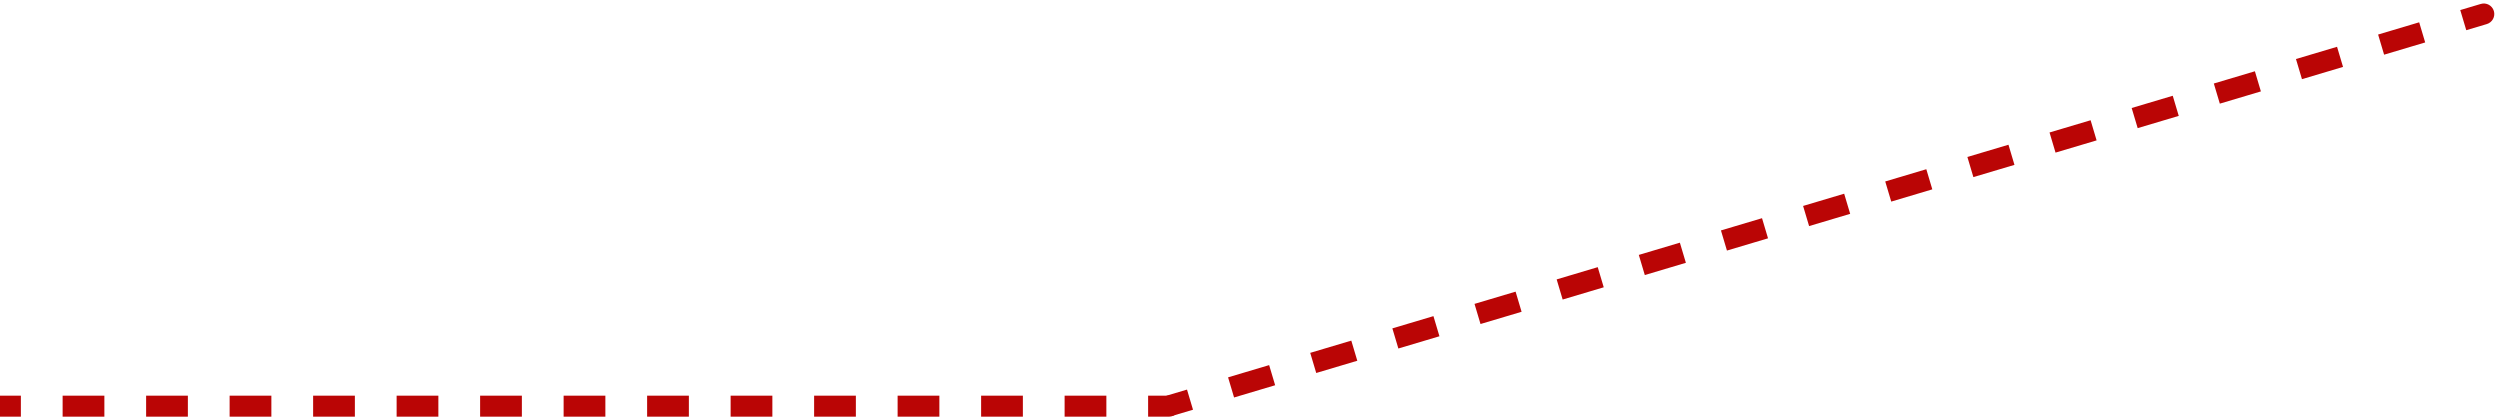 <?xml version="1.0" encoding="UTF-8"?> <svg xmlns="http://www.w3.org/2000/svg" width="357" height="60" viewBox="0 0 357 60" fill="none"> <path d="M166.932 56.5C167.76 56.5 168.432 57.172 168.432 58C168.432 58.828 167.76 59.5 166.932 59.5V56.5ZM0 56.5H2.981V59.5H0V56.5ZM8.943 56.5H14.905V59.5H8.943V56.5ZM20.866 56.5H26.828V59.5H20.866V56.5ZM32.79 56.5H38.752V59.5H32.79V56.5ZM44.714 56.5H50.676V59.5H44.714V56.5ZM56.638 56.5H62.599V59.5H56.638V56.5ZM68.561 56.5H74.523V59.5H68.561V56.5ZM80.485 56.5H86.447V59.5H80.485V56.5ZM92.409 56.5H98.371V59.5H92.409V56.5ZM104.333 56.5H110.294V59.5H104.333V56.5ZM116.256 56.5H122.218V59.5H116.256V56.5ZM128.18 56.5H134.142V59.5H128.18V56.5ZM140.104 56.5H146.066V59.5H140.104V56.5ZM152.027 56.5H157.989V59.5H152.027V56.5ZM163.951 56.5H166.932V59.5H163.951V56.5Z" fill="#BA0505"></path> <path d="M354.257 0.563C355.051 0.326 355.887 0.778 356.123 1.572C356.36 2.365 355.908 3.201 355.114 3.438L354.257 0.563ZM166.572 56.507L169.504 55.633L170.361 58.508L167.428 59.382L166.572 56.507ZM175.369 53.885L181.234 52.137L182.091 55.012L176.226 56.76L175.369 53.885ZM187.1 50.388L192.965 48.64L193.822 51.515L187.957 53.263L187.1 50.388ZM198.83 46.892L204.695 45.144L205.552 48.019L199.687 49.767L198.83 46.892ZM210.56 43.395L216.426 41.647L217.283 44.522L211.417 46.27L210.56 43.395ZM222.291 39.899L228.156 38.15L229.013 41.025L223.148 42.774L222.291 39.899ZM234.021 36.402L239.886 34.654L240.743 37.529L234.878 39.277L234.021 36.402ZM245.751 32.906L251.617 31.157L252.474 34.032L246.608 35.781L245.751 32.906ZM257.482 29.409L263.347 27.661L264.204 30.536L258.339 32.284L257.482 29.409ZM269.212 25.913L275.077 24.164L275.934 27.039L270.069 28.788L269.212 25.913ZM280.943 22.416L286.808 20.668L287.665 23.543L281.799 25.291L280.943 22.416ZM292.673 18.919L298.538 17.171L299.395 20.046L293.53 21.794L292.673 18.919ZM304.403 15.423L310.268 13.675L311.125 16.55L305.26 18.298L304.403 15.423ZM316.134 11.926L321.999 10.178L322.856 13.053L316.991 14.801L316.134 11.926ZM327.864 8.43L333.729 6.682L334.586 9.556L328.721 11.305L327.864 8.43ZM339.594 4.933L345.459 3.185L346.316 6.06L340.451 7.808L339.594 4.933ZM351.325 1.437L354.257 0.563L355.114 3.438L352.182 4.312L351.325 1.437Z" fill="#BA0505"></path> </svg> 